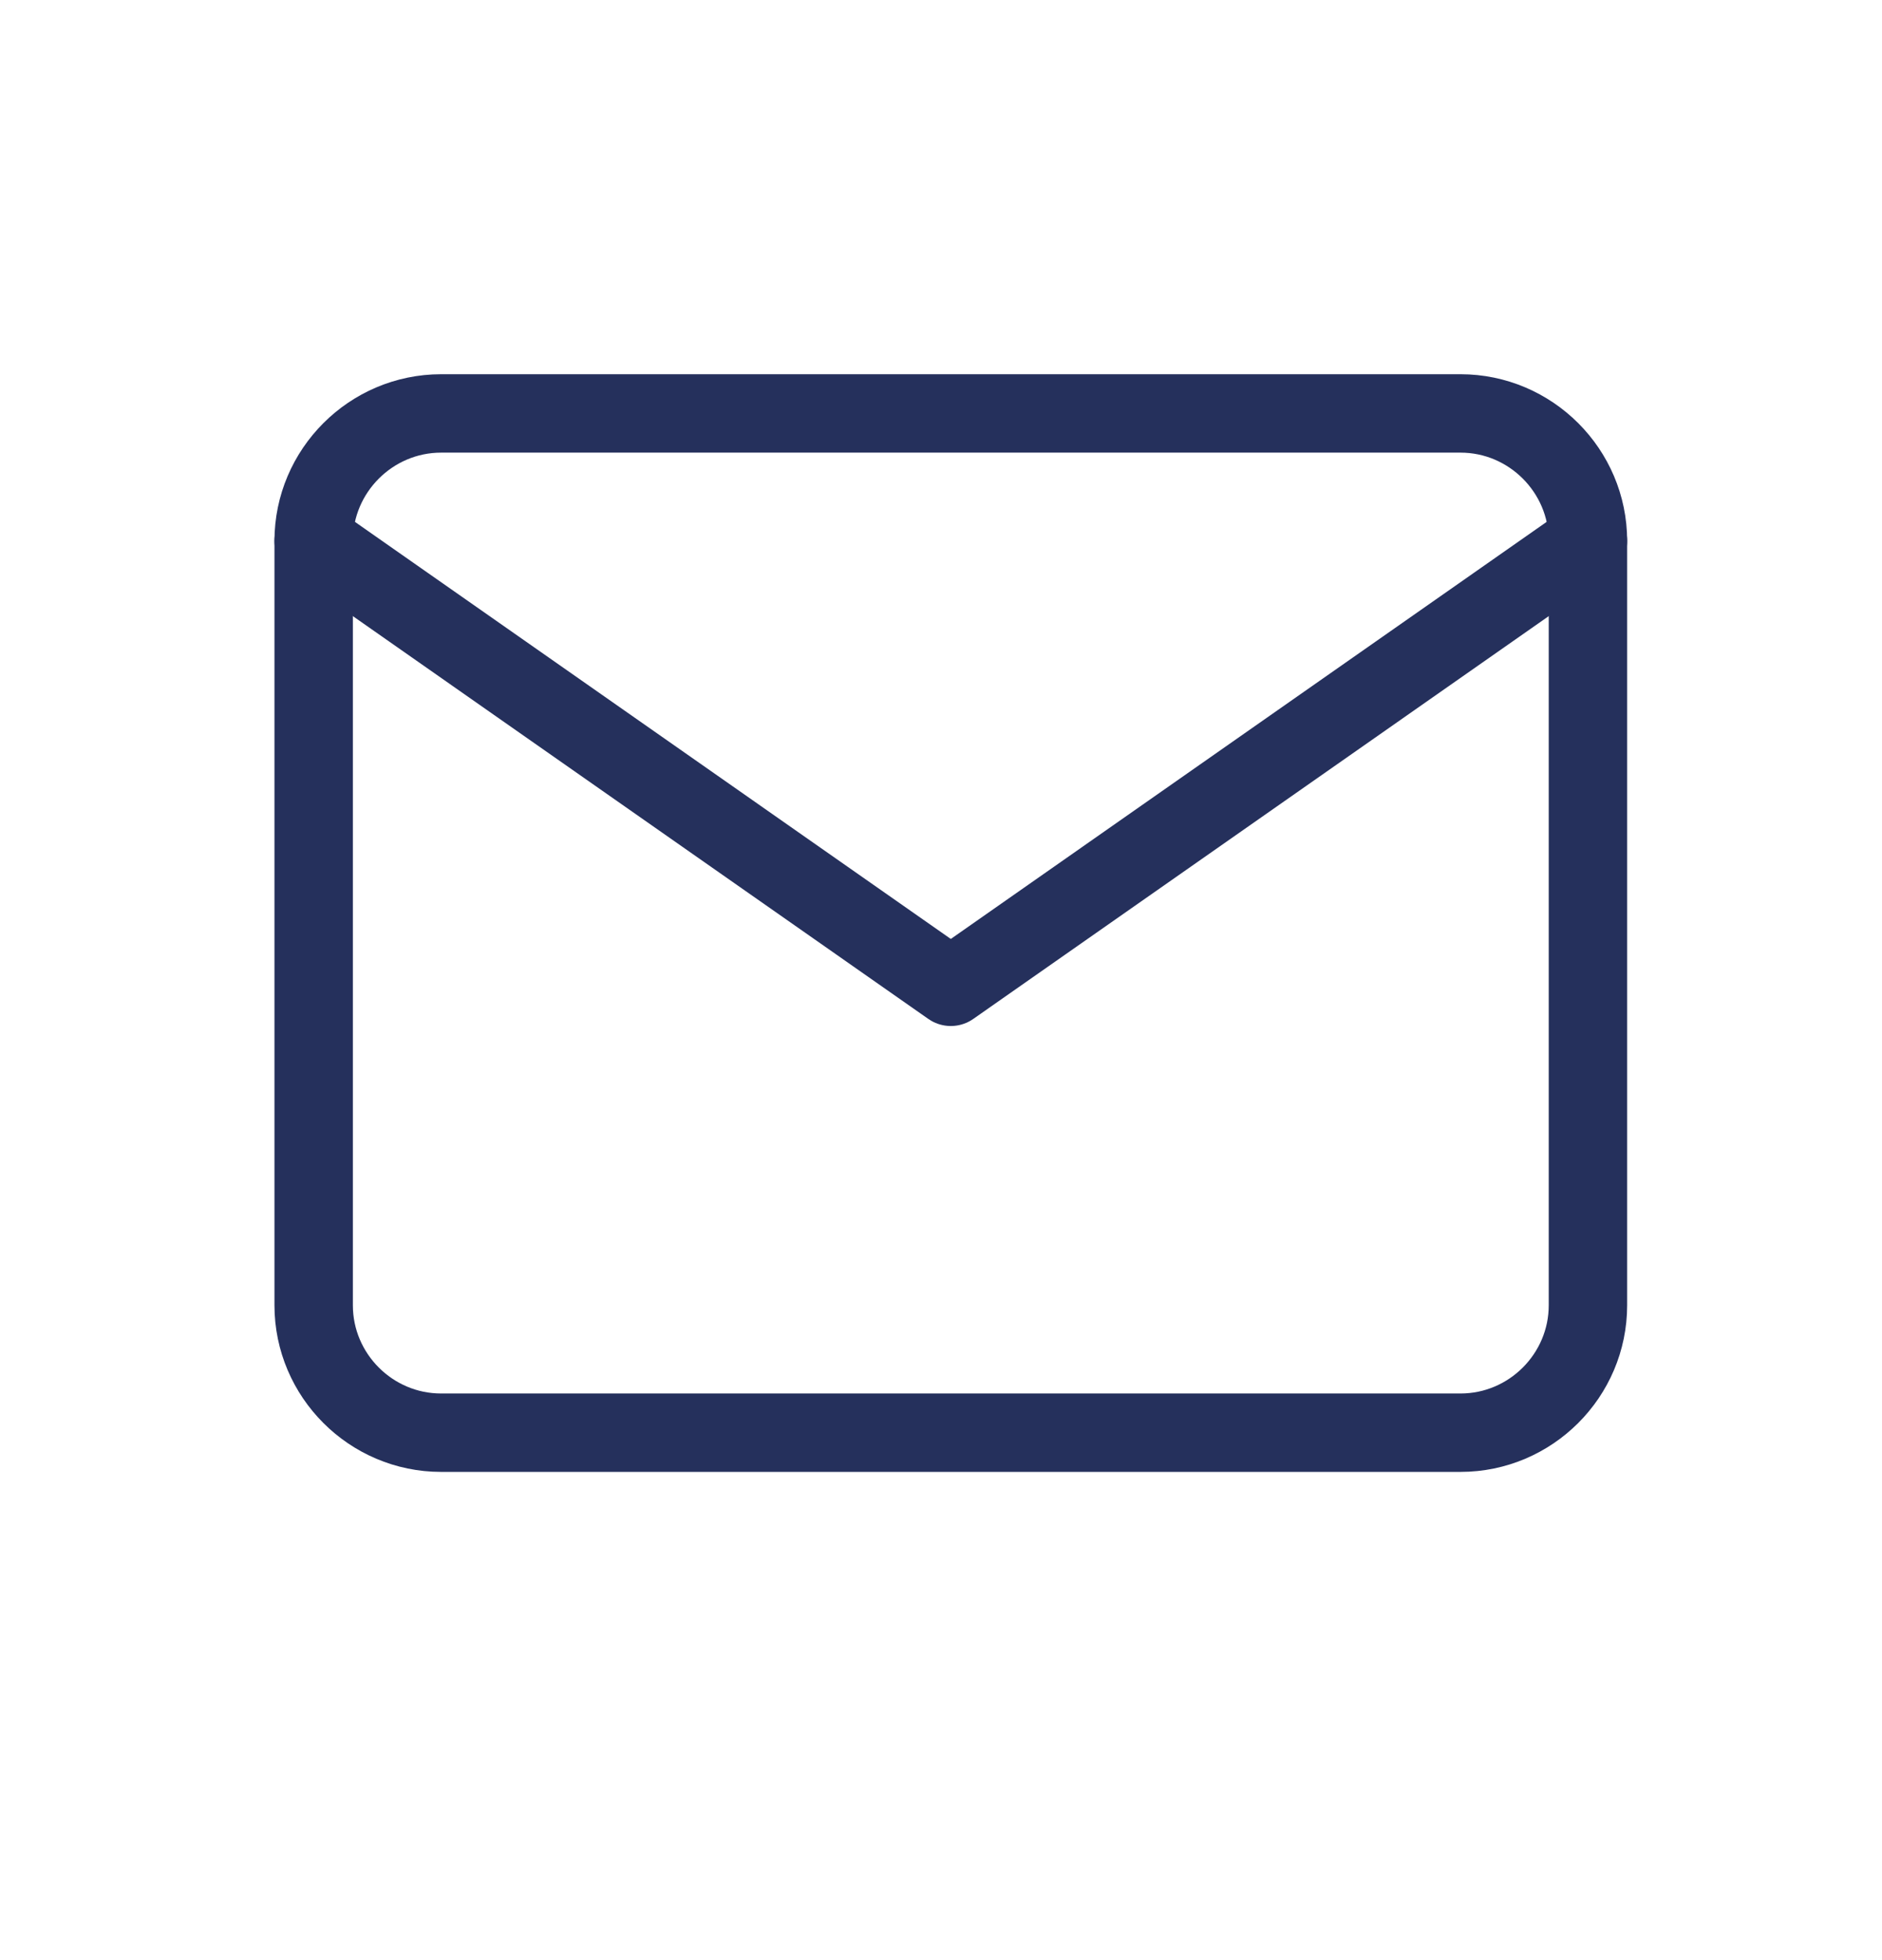 <svg width="24" height="25" viewBox="0 0 24 25" fill="none" xmlns="http://www.w3.org/2000/svg">
<path d="M5.625 5.273H18.625C19.519 5.273 20.25 6.005 20.25 6.898V16.648C20.25 17.542 19.519 18.273 18.625 18.273H5.625C4.731 18.273 4 17.542 4 16.648V6.898C4 6.005 4.731 5.273 5.625 5.273Z" stroke="#25305C" stroke-linecap="round" stroke-linejoin="round"/>
<path d="M20.25 6.898L12.125 12.586L4 6.898" stroke="#25305C" stroke-linecap="round" stroke-linejoin="round"/>
</svg>
